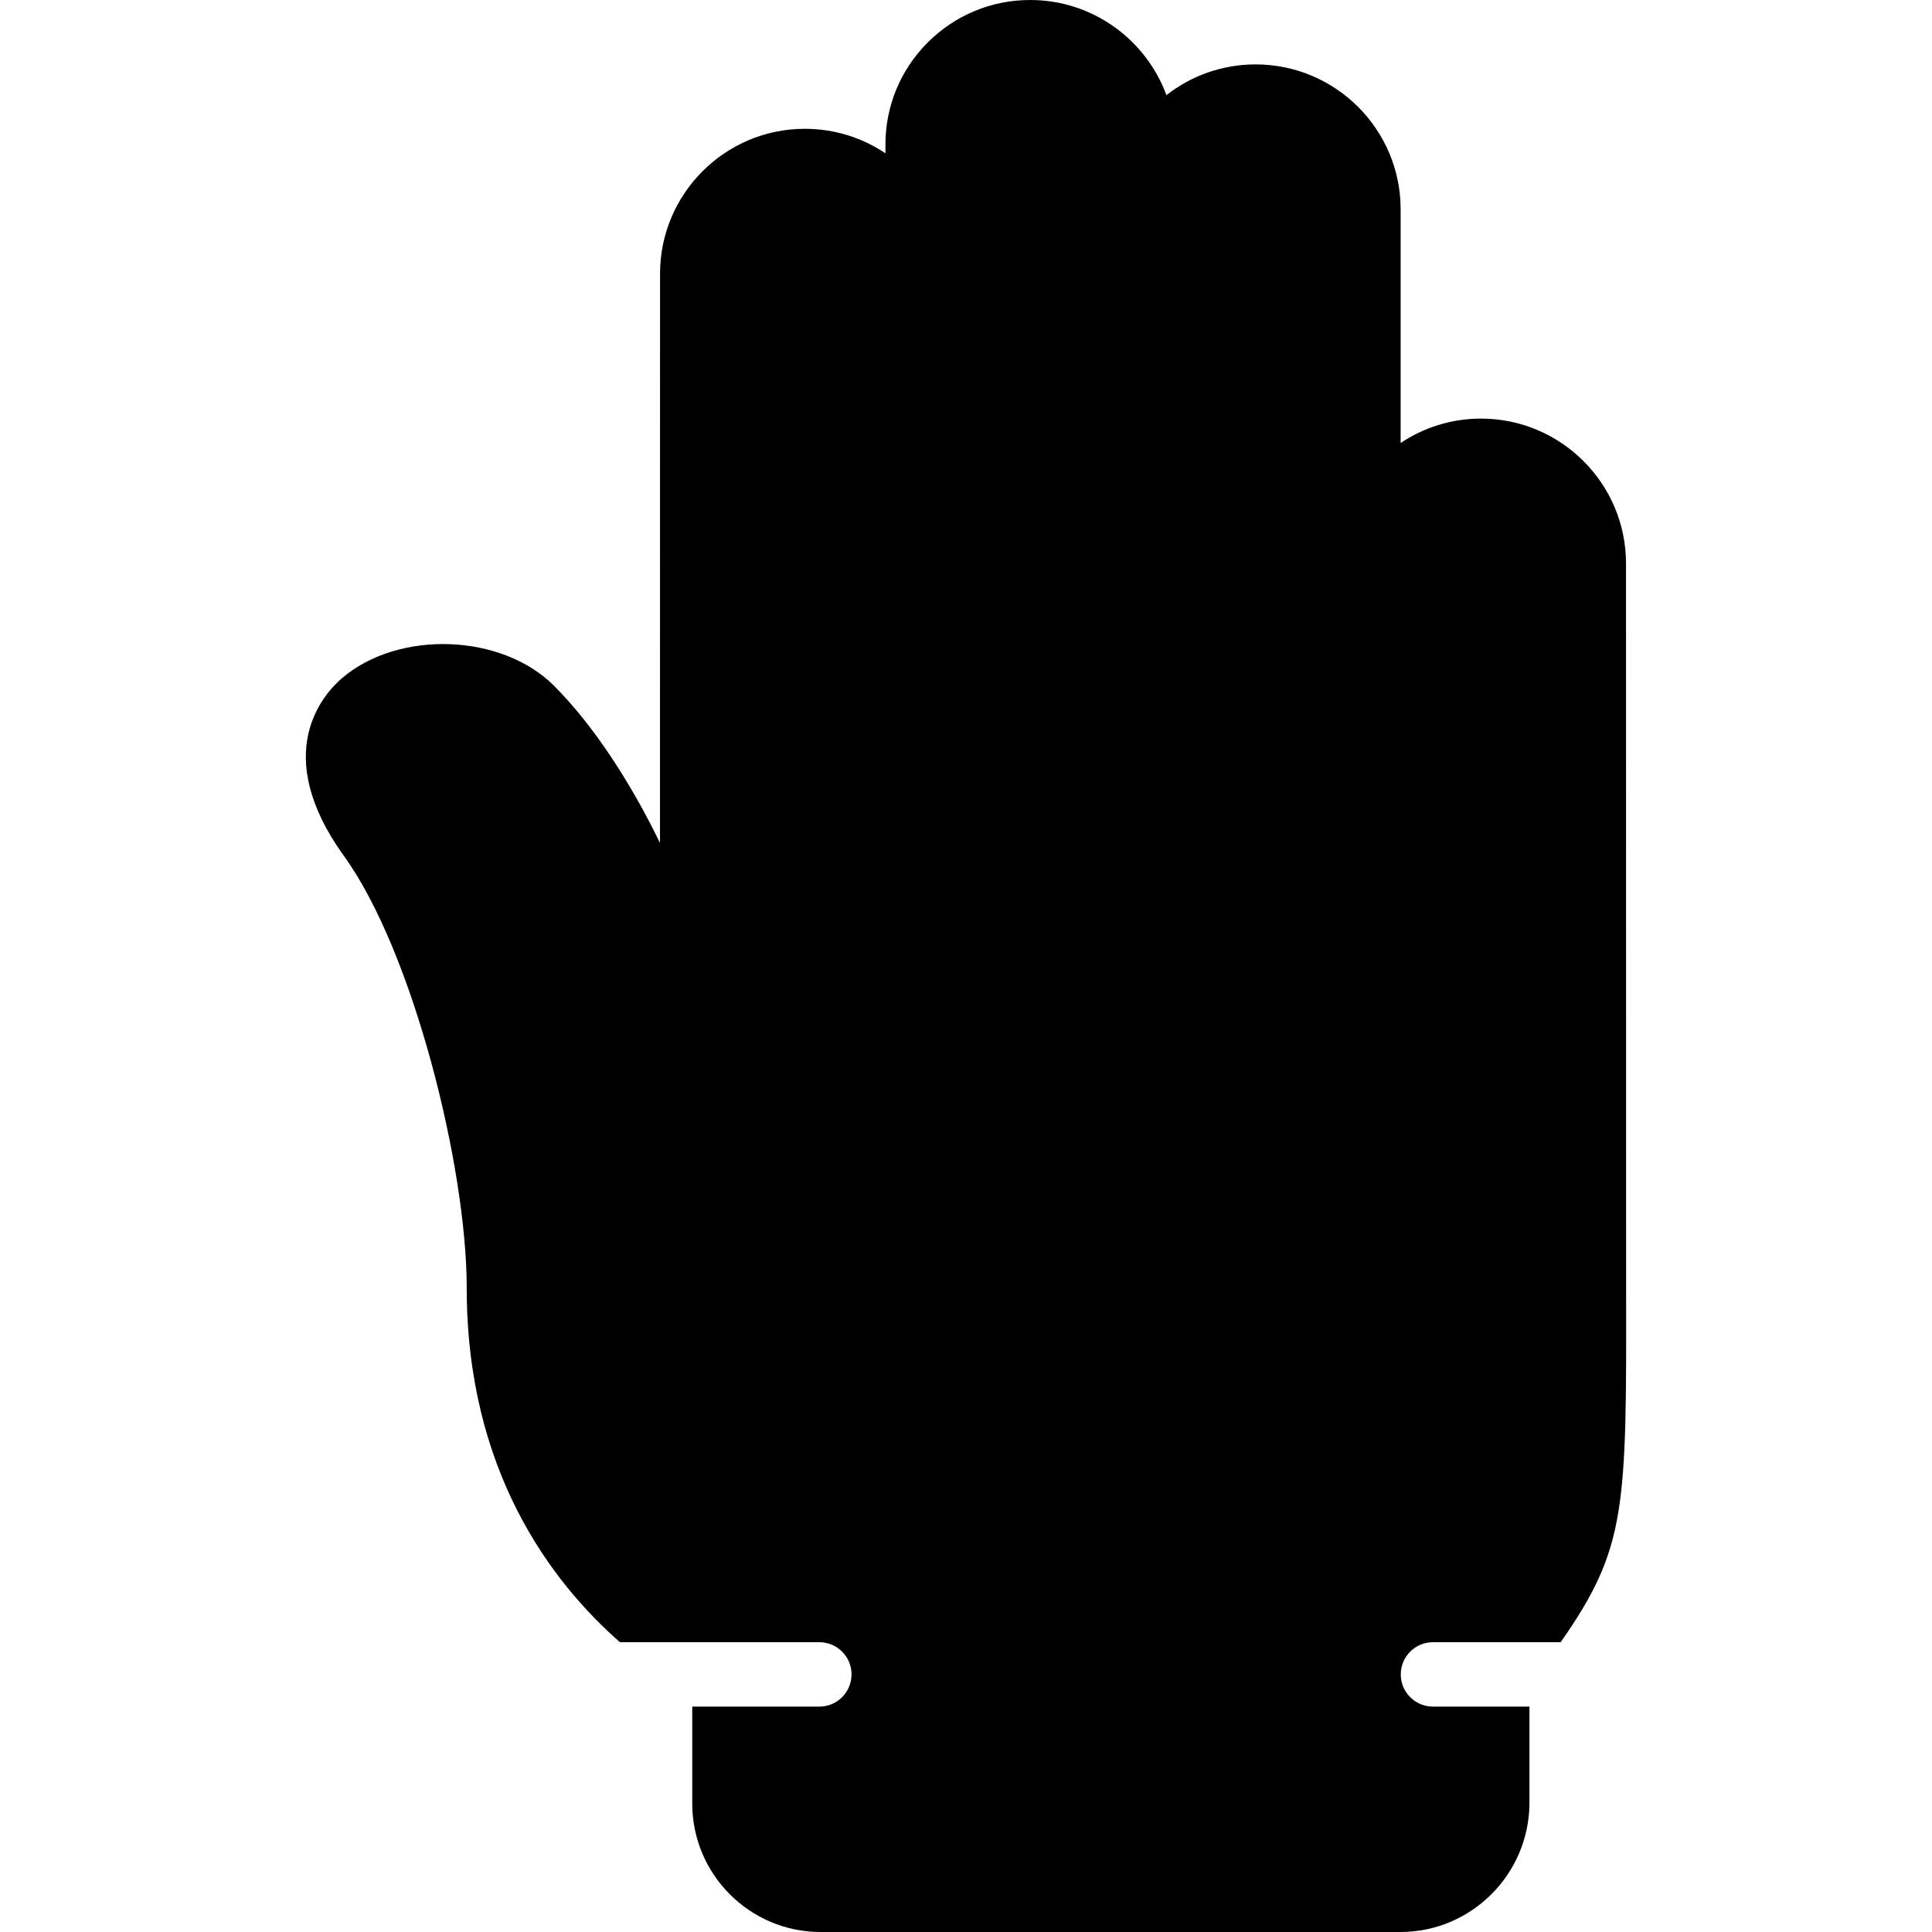 <?xml version="1.0" encoding="iso-8859-1"?>
<!-- Uploaded to: SVG Repo, www.svgrepo.com, Generator: SVG Repo Mixer Tools -->
<svg fill="#000000" height="800px" width="800px" version="1.1" id="Layer_1" xmlns="http://www.w3.org/2000/svg" xmlns:xlink="http://www.w3.org/1999/xlink" 
	 viewBox="0 0 512 512" xml:space="preserve">
<g>
	<g>
		<path d="M379.752,435.2h33.843c17.459-24.994,17.451-35.217,17.34-94.046l-0.026-191.821c0-21.171-17.237-38.4-38.426-38.4
			c-7.876,0-15.206,2.381-21.299,6.468V55.467c0-21.171-17.246-38.4-38.434-38.4c-8.909,0-17.118,3.046-23.637,8.149
			C303.72,10.513,289.571,0,273.017,0c-10.266,0-19.917,4.002-27.17,11.264c-7.245,7.262-11.221,16.905-11.196,27.136v2.227
			c-6.118-4.105-13.474-6.494-21.367-6.494c-21.154,0-38.366,17.229-38.366,38.4L174.9,223.377
			c-7.706-15.846-17.476-31.027-28.117-41.677c-13.824-13.815-41.088-14.805-56.098-2.022c-4.872,4.156-19.26,19.84,0.478,47.181
			c18.313,25.378,32.521,82.364,32.521,114.475c0,48.213,22.161,77.662,40.602,93.867h52.847c4.719,0,8.533,3.814,8.533,8.533
			s-3.814,8.533-8.533,8.533h-33.681v25.694c0,18.765,15.249,34.039,33.997,34.039H371.15c18.714,0,34.031-15.241,34.167-34.039
			v-25.694h-25.566c-4.71,0-8.533-3.814-8.533-8.533S375.041,435.2,379.752,435.2z"/>
	</g>
</g>
</svg>